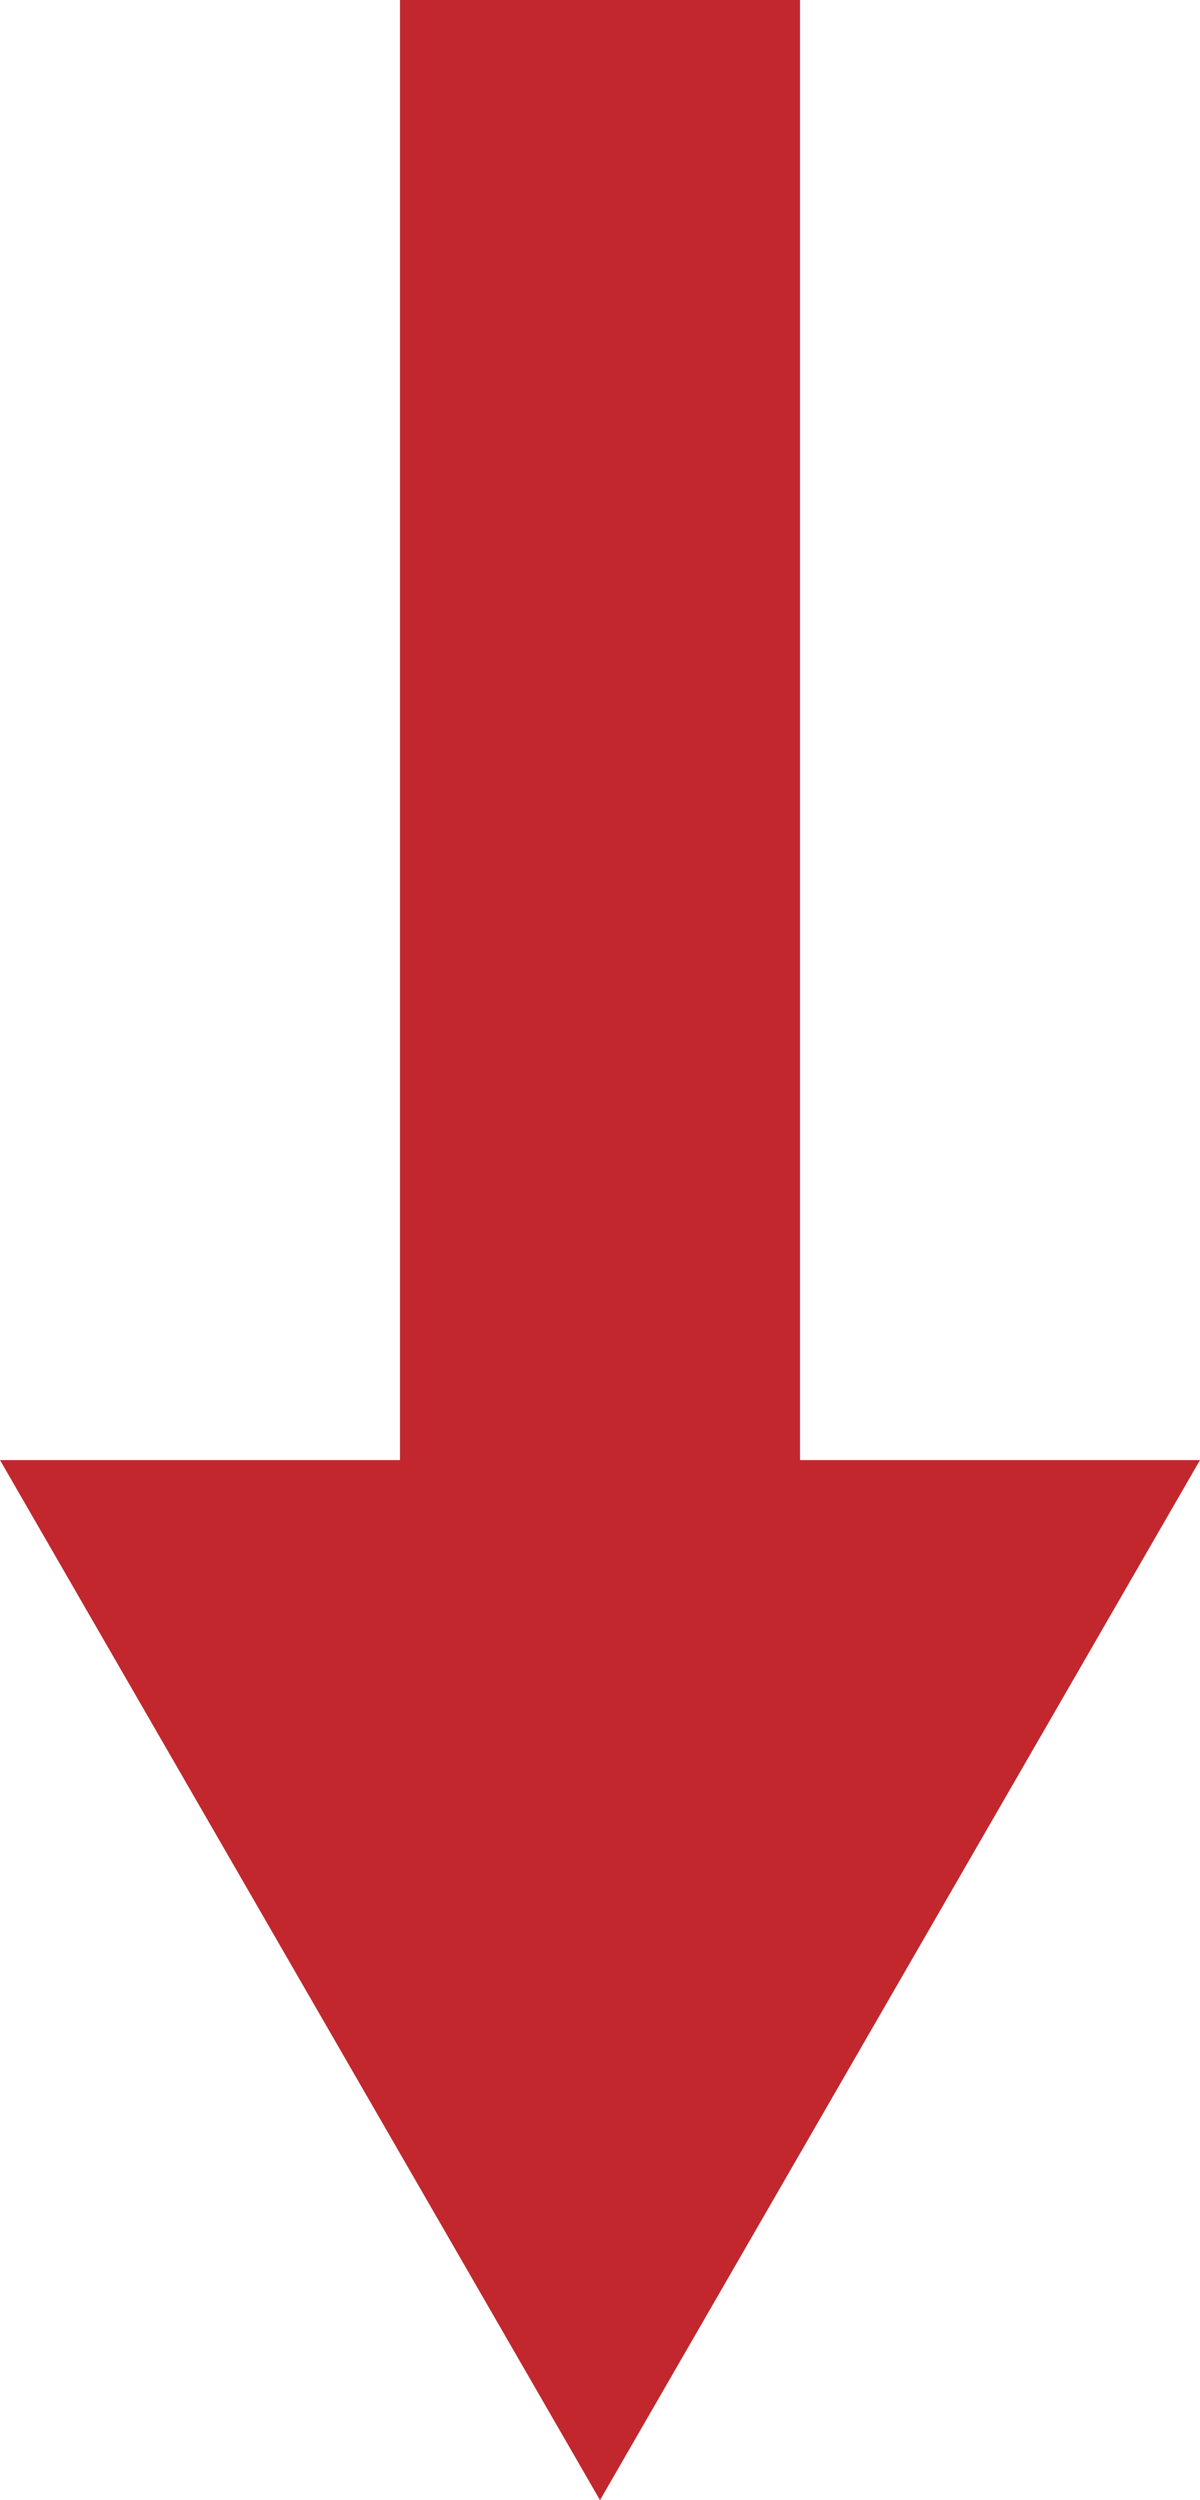 <?xml version="1.0" encoding="utf-8"?>
<!-- Generator: Adobe Illustrator 24.1.2, SVG Export Plug-In . SVG Version: 6.00 Build 0)  -->
<svg version="1.1" id="レイヤー_1" xmlns="http://www.w3.org/2000/svg" xmlns:xlink="http://www.w3.org/1999/xlink" x="0px"
	 y="0px" viewBox="0 0 12 25" style="enable-background:new 0 0 12 25;" xml:space="preserve">
<style type="text/css">
	.st0{fill:none;stroke:#C1272D;stroke-width:4;stroke-miterlimit:10;}
	.st1{fill:#C1272D;}
	.st2{fill:none;}
</style>
<g id="レイヤー_1_1_">
</g>
<g id="obj">
	<g>
		<g>
			<line class="st0" x1="6" y1="0" x2="6" y2="16.4"/>
			<g>
				<polygon class="st1" points="0,14.6 6,25 12,14.6 				"/>
			</g>
		</g>
	</g>
	<rect class="st2" width="12" height="25"/>
</g>
</svg>
